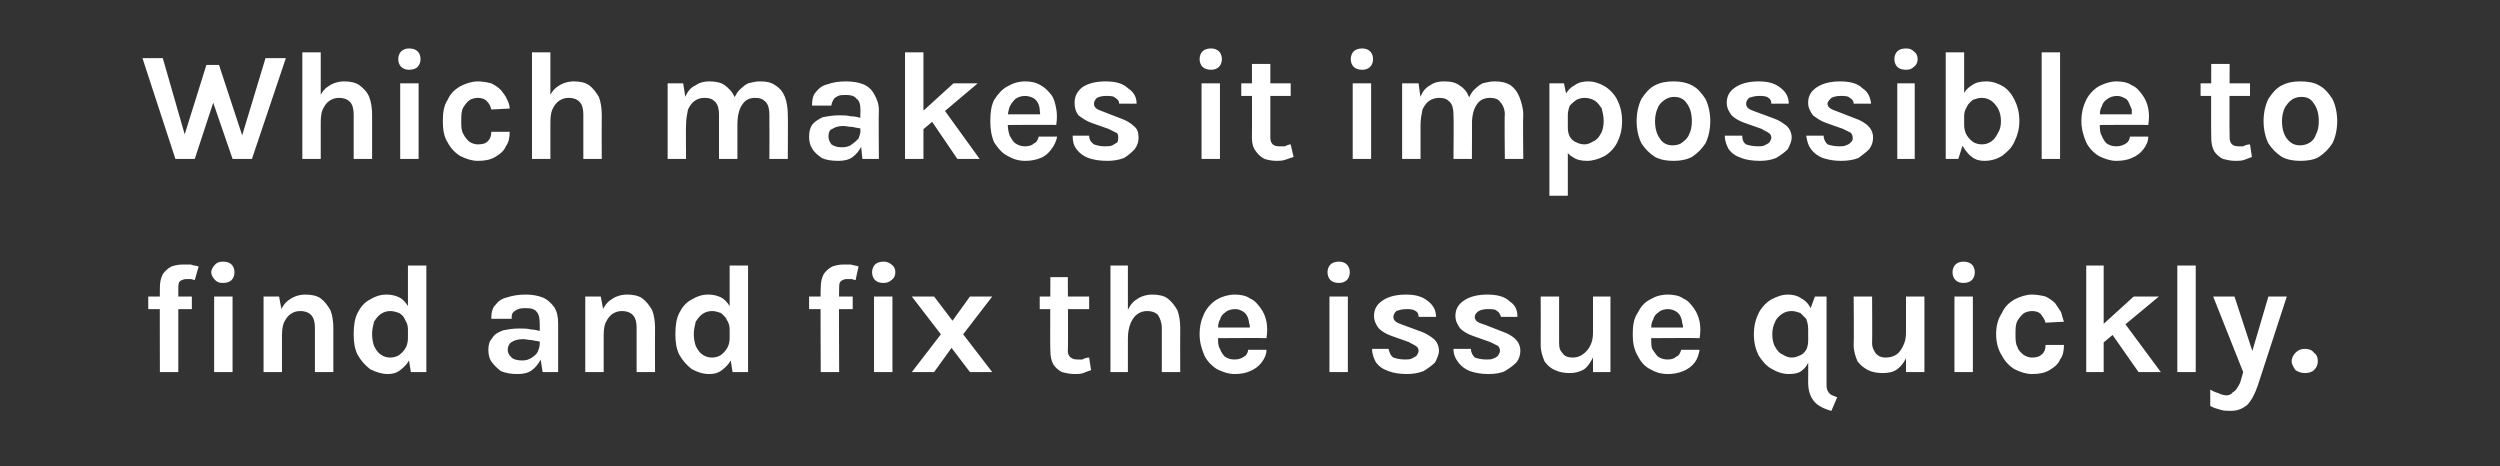 <?xml version="1.0" standalone="no"?><!DOCTYPE svg PUBLIC "-//W3C//DTD SVG 1.1//EN" "http://www.w3.org/Graphics/SVG/1.1/DTD/svg11.dtd"><svg xmlns="http://www.w3.org/2000/svg" version="1.1" width="258px" height="48.1px" viewBox="0 -6 258 48.1" style="top:-6px"><rect x="0" y="-6" width="258" height="48.1" fill="#333333" stroke="none"/><desc>Which makes it impossible to find and fix the issue quickly</desc><defs/><g id="Polygon38618"><path d="m16.5 32.4c0 0-.02-8.72 0-8.7c0-.6.1-1 .3-1.4c.2-.3.5-.6.9-.8c.3-.1.7-.2 1.1-.2c.3 0 .6 0 .9 0c.2.1.5.1.8.2c0 0-.4 1.4-.4 1.4c-.1 0-.3-.1-.4-.1c-.2 0-.3 0-.4 0c-.2 0-.3 0-.5.1c-.1 0-.2.1-.3.2c-.1.2-.1.4-.1.6c-.01.01 0 8.7 0 8.7l-1.9 0zm-1.2-6.5l0-1.3l4.5 0l0 1.3l-4.5 0zm7.7-2.7c-.4 0-.6-.1-.8-.3c-.2-.2-.4-.5-.4-.8c0-.3.2-.6.4-.8c.2-.2.4-.3.8-.3c.4 0 .7.1.9.3c.2.2.3.5.3.8c0 .3-.1.6-.3.8c-.2.2-.5.3-.9.3zm-.9 9.2l0-7.8l1.9 0l0 7.8l-1.9 0zm10.4 0c0 0 0-4.56 0-4.6c0-.5-.1-1-.4-1.3c-.3-.3-.7-.4-1.1-.4c-.4 0-.7.1-1 .3c-.3.2-.5.5-.7.9c-.2.5-.2 1-.2 1.6c0 0-.7 0-.7 0c0-1 .2-1.8.4-2.5c.3-.7.6-1.2 1.1-1.5c.4-.3 1-.5 1.6-.5c.6 0 1.2.1 1.6.4c.4.3.7.7 1 1.2c.2.5.3 1.2.3 1.8c-.01.04 0 4.6 0 4.6l-1.9 0zm-5.3 0l0-7.8l1.6 0l.3 1.6l0 6.2l-1.9 0zm12.8.2c-.6 0-1.2-.2-1.8-.5c-.5-.4-.9-.8-1.3-1.5c-.3-.6-.4-1.3-.4-2.1c0-.9.1-1.6.4-2.2c.3-.6.7-1.1 1.3-1.4c.5-.3 1-.5 1.7-.5c.5 0 1 .1 1.5.4c.4.3.7.7.9 1.2c.3.6.4 1.2.4 2c0 0-.6 0-.6 0c0-.4-.1-.7-.3-1c-.1-.3-.3-.5-.6-.7c-.3-.1-.6-.2-.9-.2c-.4 0-.7.1-1 .3c-.3.2-.5.5-.7.8c-.1.4-.2.8-.2 1.3c0 .5.1.9.2 1.2c.2.4.4.7.7.9c.3.2.6.3 1 .3c.3 0 .6-.1.8-.2c.3-.2.5-.4.7-.7c.2-.3.3-.7.3-1.1c0 0 .6 0 .6 0c0 .9-.1 1.5-.4 2.1c-.2.5-.6.9-1 1.2c-.4.3-.8.4-1.3.4zm2.4-.2l-.3-1.9l0-9.1l1.9 0l0 11l-1.6 0zm13.6 0l-.3-1.9c0 0 .01-3.12 0-3.1c0-.6-.1-1-.3-1.2c-.2-.3-.6-.4-1.1-.4c-.3 0-.6 0-.8.1c-.3.1-.4.2-.6.4c-.1.2-.1.4-.1.6c0 0-2.1 0-2.1 0c0-.6.1-1.1.4-1.4c.3-.4.7-.7 1.2-.8c.6-.2 1.2-.3 2-.3c.6 0 1.2.1 1.7.3c.5.2.9.6 1.2 1c.3.5.4 1 .4 1.7c0 .04 0 5 0 5l-1.6 0zm-2.6.2c-.7 0-1.2-.1-1.7-.3c-.4-.3-.7-.6-1-1c-.2-.3-.3-.7-.3-1.2c0-.5.1-.9.4-1.2c.2-.4.6-.6 1.1-.8c.5-.1 1-.2 1.7-.2c.4 0 .8 0 1.2.1c.3 0 .7.1 1.1.2c0 0 0 1.1 0 1.1c-.3-.1-.6-.1-1-.2c-.3 0-.6-.1-.9-.1c-.5 0-.9.1-1.2.3c-.2.1-.4.4-.4.8c0 .3.1.5.4.8c.2.2.6.3 1.1.3c.4 0 .7-.1 1-.3c.3-.2.5-.4.6-.6c.1-.3.2-.5.2-.8c0 0 .5 0 .5 0c0 .6-.1 1.1-.4 1.6c-.2.4-.5.8-.9 1.1c-.4.3-.9.4-1.5.4zm12.3-.2c0 0 0-4.56 0-4.6c0-.5-.1-1-.4-1.3c-.3-.3-.7-.4-1.1-.4c-.4 0-.7.1-1 .3c-.3.2-.5.5-.7.9c-.2.5-.2 1-.2 1.6c0 0-.7 0-.7 0c0-1 .2-1.8.4-2.5c.3-.7.6-1.2 1.1-1.5c.4-.3 1-.5 1.6-.5c.6 0 1.2.1 1.6.4c.4.3.7.7 1 1.2c.2.5.3 1.2.3 1.8c-.02.04 0 4.6 0 4.6l-1.9 0zm-5.3 0l0-7.8l1.6 0l.3 1.6l0 6.2l-1.9 0zm12.8.2c-.7 0-1.2-.2-1.8-.5c-.5-.4-.9-.8-1.3-1.5c-.3-.6-.4-1.3-.4-2.1c0-.9.1-1.6.4-2.2c.3-.6.7-1.1 1.3-1.4c.5-.3 1-.5 1.7-.5c.5 0 1 .1 1.5.4c.4.3.7.7.9 1.2c.3.6.4 1.2.4 2c0 0-.6 0-.6 0c0-.4-.1-.7-.3-1c-.1-.3-.4-.5-.6-.7c-.3-.1-.6-.2-.9-.2c-.4 0-.7.1-1 .3c-.3.2-.5.5-.7.8c-.1.4-.2.8-.2 1.3c0 .5.1.9.2 1.2c.2.4.4.7.7.9c.3.2.6.3 1 .3c.3 0 .6-.1.8-.2c.3-.2.5-.4.7-.7c.2-.3.3-.7.3-1.1c0 0 .6 0 .6 0c0 .9-.1 1.5-.4 2.1c-.2.5-.6.9-1 1.2c-.4.3-.8.4-1.3.4zm2.4-.2l-.3-1.9l0-9.1l1.9 0l0 11l-1.6 0zm9.1 0c0 0-.04-8.72 0-8.7c0-.6.1-1 .3-1.4c.2-.3.5-.6.9-.8c.3-.1.7-.2 1.1-.2c.3 0 .6 0 .8 0c.3.1.6.1.8.2c0 0-.3 1.4-.3 1.4c-.2 0-.3-.1-.4-.1c-.2 0-.3 0-.5 0c-.1 0-.3 0-.4.1c-.1 0-.2.1-.3.2c-.1.2-.1.4-.1.6c-.04.01 0 8.7 0 8.7l-1.9 0zm-1.2-6.5l0-1.3l4.5 0l0 1.3l-4.5 0zm7.7-2.7c-.4 0-.7-.1-.9-.3c-.2-.2-.3-.5-.3-.8c0-.3.1-.6.3-.8c.2-.2.5-.3.9-.3c.3 0 .6.1.8.3c.3.2.4.5.4.8c0 .3-.1.6-.4.8c-.2.2-.5.3-.8.3zm-1 9.2l0-7.8l1.9 0l0 7.8l-1.9 0zm3.9 0l3-3.9l-3-3.9l2.3 0l1.9 2.5l1.8-2.5l2.3 0l-3 3.9l3 3.9l-2.3 0l-1.9-2.5l-1.8 2.5l-2.3 0zm16.8.2c-.5 0-.9-.1-1.3-.2c-.4-.2-.7-.5-.9-.8c-.2-.4-.3-.8-.3-1.4c-.04.02 0-7.6 0-7.6l1.8 0c0 0 .05 7.56 0 7.6c0 .6.4.9 1 .9c.1 0 .3 0 .5 0c.2-.1.4-.2.7-.2c0 0 .2 1.3.2 1.3c-.3.1-.6.2-.8.3c-.3.1-.6.1-.9.1zm-3.6-6.7l0-1.3l5.1 0l0 1.3l-5.1 0zm12.6 6.5c0 0-.01-4.56 0-4.6c0-.5-.2-1-.4-1.3c-.3-.3-.7-.4-1.1-.4c-.4 0-.7.1-1 .3c-.3.2-.5.5-.7.9c-.2.5-.3 1-.3 1.6c0 0-.6 0-.6 0c0-1 .1-1.8.4-2.5c.3-.7.6-1.2 1.1-1.5c.4-.3 1-.5 1.6-.5c.6 0 1.2.1 1.6.4c.4.3.7.7 1 1.2c.2.5.3 1.2.3 1.8c-.02.04 0 4.6 0 4.6l-1.9 0zm-5.3 0l0-11l1.8 0l0 11l-1.8 0zm12.8.2c-.6 0-1.2-.2-1.8-.5c-.5-.3-1-.8-1.3-1.4c-.3-.7-.5-1.4-.5-2.2c0-.9.2-1.6.5-2.2c.3-.6.8-1.1 1.3-1.4c.5-.3 1.2-.5 1.8-.5c.6 0 1.2.1 1.6.4c.5.2.8.6 1.1 1c.3.4.5.9.6 1.4c.1.5.1 1.1 0 1.7c-.01-.04-5.4 0-5.4 0l0-1.1l4.1 0c0 0-.42.28-.4.3c0-.3 0-.5-.1-.8c0-.2-.1-.5-.2-.7c-.1-.2-.3-.4-.5-.5c-.2-.1-.4-.2-.7-.2c-.4 0-.8.1-1 .3c-.3.2-.5.4-.6.8c-.2.3-.2.7-.2 1.1c0 0 0 .7 0 .7c0 .5 0 .9.2 1.2c.1.3.3.6.5.8c.3.2.6.3 1 .3c.4 0 .7-.1 1-.3c.2-.1.4-.4.4-.7c0 0 1.9 0 1.9 0c0 .5-.2.9-.5 1.3c-.3.4-.7.7-1.2.9c-.4.2-1 .3-1.6.3zm10.8-9.4c-.4 0-.7-.1-.9-.3c-.2-.2-.3-.5-.3-.8c0-.3.1-.6.3-.8c.2-.2.5-.3.9-.3c.3 0 .6.1.8.3c.2.2.3.5.3.8c0 .3-.1.6-.3.8c-.2.2-.5.3-.8.3zm-1 9.2l0-7.8l1.9 0l0 7.8l-1.9 0zm8 .2c-.7 0-1.4-.1-1.9-.3c-.6-.2-1-.5-1.3-.9c-.2-.4-.4-.8-.4-1.4c0 0 1.7 0 1.7 0c.1.4.2.7.5.9c.3.1.7.2 1.2.2c.2 0 .5 0 .7-.1c.2-.1.4-.2.5-.3c.1-.2.2-.3.2-.5c0-.2-.1-.4-.3-.5c-.1-.1-.4-.2-.7-.4c0 0-1.7-.6-1.7-.6c-.6-.2-1.1-.5-1.4-.8c-.3-.4-.5-.8-.5-1.3c0-.7.3-1.2.9-1.6c.6-.4 1.4-.6 2.4-.6c1 0 1.7.2 2.3.7c.5.4.8.9.8 1.6c0 0-1.8 0-1.8 0c0-.3-.1-.5-.3-.6c-.3-.2-.6-.2-1-.2c-.4 0-.7.1-1 .2c-.2.2-.3.4-.3.6c0 .4.3.6.9.8c0 0 1.9.7 1.9.7c.6.2 1 .5 1.4.8c.3.3.5.7.5 1.2c0 .4-.2.8-.4 1.2c-.3.3-.7.6-1.2.9c-.5.2-1.1.3-1.7.3zm8.4 0c-.7 0-1.3-.1-1.9-.3c-.5-.2-.9-.5-1.2-.9c-.3-.4-.5-.8-.5-1.4c0 0 1.8 0 1.8 0c0 .4.2.7.4.9c.3.1.7.2 1.2.2c.3 0 .5 0 .7-.1c.3-.1.4-.2.5-.3c.1-.2.2-.3.2-.5c0-.2-.1-.4-.2-.5c-.2-.1-.4-.2-.8-.4c0 0-1.7-.6-1.7-.6c-.6-.2-1.1-.5-1.4-.8c-.3-.4-.5-.8-.5-1.3c0-.7.3-1.2.9-1.6c.6-.4 1.4-.6 2.4-.6c1 0 1.8.2 2.3.7c.6.4.8.9.8 1.6c0 0-1.7 0-1.7 0c-.1-.3-.2-.5-.4-.6c-.2-.2-.5-.2-1-.2c-.4 0-.7.1-.9.2c-.3.2-.4.4-.4.6c0 .4.3.6 1 .8c0 0 1.8.7 1.8.7c.6.2 1.1.5 1.4.8c.3.3.5.7.5 1.2c0 .4-.1.8-.4 1.2c-.3.3-.7.6-1.2.9c-.4.2-1 .3-1.7.3zm10.8-8l1.8 0l0 7.8l-1.8 0l0-7.8zm-5.4 0l1.9 0c0 0 .01 4.76 0 4.8c0 .5.1.8.4 1.1c.2.3.6.4 1 .4c.4 0 .7-.1 1-.3c.3-.2.6-.5.8-.9c.2-.4.3-.8.3-1.4c0 0 .5 0 .5 0c0 1-.2 1.7-.4 2.4c-.3.6-.6 1.1-1 1.4c-.5.3-1 .4-1.5.4c-.6 0-1.1-.1-1.5-.3c-.5-.2-.8-.5-1.1-.9c-.2-.5-.4-1-.4-1.7c.02-.05 0-5 0-5zm13.1 8c-.7 0-1.3-.2-1.8-.5c-.6-.3-1-.8-1.3-1.4c-.4-.7-.5-1.4-.5-2.2c0-.9.1-1.6.5-2.2c.3-.6.7-1.1 1.3-1.4c.5-.3 1.1-.5 1.8-.5c.6 0 1.2.1 1.6.4c.5.2.8.6 1.1 1c.3.4.5.9.6 1.4c.1.5.1 1.1 0 1.7c-.02-.04-5.4 0-5.4 0l0-1.1l4 0c0 0-.33.28-.3.3c0-.3 0-.5-.1-.8c0-.2-.1-.5-.2-.7c-.1-.2-.3-.4-.5-.5c-.2-.1-.4-.2-.8-.2c-.3 0-.7.1-.9.3c-.3.2-.5.4-.6.8c-.2.3-.2.7-.2 1.1c0 0 0 .7 0 .7c0 .5 0 .9.1 1.2c.2.3.4.6.6.8c.3.2.6.3 1 .3c.4 0 .7-.1.9-.3c.3-.1.4-.4.5-.7c0 0 1.9 0 1.9 0c-.1.5-.2.9-.5 1.3c-.3.4-.7.7-1.2.9c-.5.2-1 .3-1.6.3zm12.5 0c-.6 0-1.2-.2-1.7-.5c-.6-.3-1-.8-1.4-1.4c-.3-.6-.5-1.3-.5-2.2c0-.9.2-1.6.5-2.2c.3-.6.8-1.1 1.3-1.4c.6-.3 1.1-.5 1.7-.5c.5 0 1 .1 1.4.4c.4.2.8.6 1 1.1c.3.6.4 1.2.4 2c0 0-.7 0-.7 0c0-.4-.1-.7-.2-1c-.2-.2-.4-.4-.6-.6c-.3-.1-.6-.2-.9-.2c-.4 0-.7.1-1 .3c-.3.2-.6.5-.7.8c-.2.4-.3.8-.3 1.3c0 .5.1 1 .3 1.3c.2.4.5.7.8.8c.3.2.6.3.9.3c.3 0 .6-.1.8-.2c.3-.1.5-.3.7-.6c.1-.2.2-.5.2-.9c0 0 .4 0 .4 0c0 .7-.1 1.3-.2 1.8c-.2.5-.4.9-.8 1.2c-.3.3-.8.4-1.4.4zm4.4 3.8c-.8-.2-1.5-.6-1.8-1c-.4-.5-.6-1.1-.6-2c.02.04 0-6.9 0-6.9l.7-1.9l1.2 0c0 0 .01 8.98 0 9c0 .3 0 .5.1.7c.1.2.2.3.3.4c.2.1.4.2.7.3c0 0-.6 1.4-.6 1.4zm7.7-11.8l1.9 0l0 7.8l-1.9 0l0-7.8zm-5.4 0l1.9 0c0 0 .03 4.76 0 4.8c0 .5.2.8.4 1.1c.3.3.6.4 1 .4c.4 0 .8-.1 1.1-.3c.3-.2.5-.5.7-.9c.2-.4.3-.8.3-1.4c0 0 .5 0 .5 0c0 1-.1 1.7-.4 2.4c-.2.6-.6 1.1-1 1.4c-.4.3-.9.4-1.5.4c-.6 0-1.1-.1-1.5-.3c-.4-.2-.8-.5-1.1-.9c-.2-.5-.4-1-.4-1.7c.04-.05 0-5 0-5zm11.3-1.4c-.3 0-.6-.1-.8-.3c-.2-.2-.3-.5-.3-.8c0-.3.1-.6.3-.8c.2-.2.5-.3.8-.3c.4 0 .7.1.9.3c.2.2.3.5.3.8c0 .3-.1.6-.3.8c-.2.2-.5.3-.9.3zm-.9 9.2l0-7.8l1.9 0l0 7.8l-1.9 0zm8 .2c-.6 0-1.2-.2-1.8-.5c-.5-.3-1-.8-1.3-1.4c-.4-.6-.6-1.4-.6-2.2c0-.9.2-1.6.6-2.2c.3-.7.8-1.1 1.3-1.4c.6-.3 1.2-.5 1.8-.5c.5 0 1 .1 1.4.2c.4.2.7.4 1 .7c.2.3.4.6.6.9c.1.4.2.7.3 1c0 0-1.9.1-1.9.1c-.1-.4-.3-.6-.5-.9c-.2-.2-.5-.3-.9-.3c-.3 0-.6.1-.8.2c-.3.2-.5.5-.7.8c-.2.4-.2.8-.2 1.4c0 .5 0 1 .2 1.3c.1.4.4.6.6.8c.3.2.6.3.9.3c.5 0 .8-.1 1.1-.4c.2-.2.3-.5.3-.9c0 0 1.9 0 1.9 0c0 .6-.1 1.1-.4 1.5c-.2.5-.6.8-1.1 1.1c-.5.3-1.1.4-1.8.4zm5.6-.2l0-11l1.8 0l0 11l-1.8 0zm1.6-4.8l3.3-3l2.6 0l-5.9 4.9l0-1.9zm3.8 4.8l-3.5-5l1.8-.4l4 5.4l-2.3 0zm4 0l0-11l1.9 0l0 11l-1.9 0zm3.7-7.8l2.2 0l2 6.1l-.3 0l1.8-6.1l1.9 0c0 0-3 9.19-3 9.2c-.3.9-.7 1.6-1.1 2c-.5.4-1 .6-1.7.6c-.3 0-.7 0-1-.1c-.4-.1-.7-.2-1.1-.4c0 0 0-1.7 0-1.7c.3.2.6.3.9.4c.2.1.5.2.8.2c.2 0 .5-.1.6-.3c.2-.1.4-.3.5-.5c.2-.3.3-.5.4-.9c-.01.04.2-.7.2-.7l-3.1-7.8zm8.1 6.7c0-.4.2-.7.4-.9c.3-.3.6-.4 1-.4c.3 0 .7.1.9.4c.3.2.4.5.4.9c0 .3-.1.6-.4.9c-.2.2-.6.3-.9.3c-.4 0-.7-.1-1-.3c-.2-.3-.4-.6-.4-.9z" stroke="none" fill="#ffffff"/></g><g id="Polygon38617"><path d="m14.7 0l2.1 0l2.5 8.7l-.5 0l2.5-8l1.3 0l2.6 7.9l-.4 0l2.6-8.6l2.1 0l-3.5 10.4l-2 0l-2.1-6.1l.2 0l-2 6.1l-2 0l-3.4-10.4zm21.8 10.4c0 0 .01-4.56 0-4.6c0-.5-.1-1-.4-1.3c-.3-.3-.7-.4-1.1-.4c-.4 0-.7.1-1 .3c-.3.2-.5.5-.7.9c-.2.5-.2 1-.2 1.6c0 0-.7 0-.7 0c0-1 .2-1.8.4-2.5c.3-.7.6-1.2 1.1-1.5c.4-.3 1-.5 1.6-.5c.6 0 1.2.1 1.6.4c.4.3.8.7 1 1.2c.2.5.3 1.2.3 1.8c-.01.04 0 4.6 0 4.6l-1.9 0zm-5.3 0l0-11l1.9 0l0 11l-1.9 0zm11-9.2c-.3 0-.6-.1-.8-.3c-.2-.2-.3-.5-.3-.8c0-.3.1-.6.3-.8c.2-.2.5-.3.8-.3c.4 0 .7.1.9.3c.2.2.3.5.3.8c0 .3-.1.6-.3.8c-.2.2-.5.3-.9.3zm-.9 9.2l0-7.8l1.9 0l0 7.8l-1.9 0zm8 .2c-.6 0-1.2-.2-1.8-.5c-.5-.3-1-.8-1.3-1.4c-.4-.6-.5-1.4-.5-2.2c0-.9.1-1.6.5-2.2c.3-.7.8-1.1 1.3-1.4c.6-.3 1.2-.5 1.8-.5c.5 0 1 .1 1.4.2c.4.2.7.4 1 .7c.2.3.5.6.6.9c.2.4.3.7.3 1c0 0-1.9.1-1.9.1c-.1-.4-.2-.6-.5-.9c-.2-.2-.5-.3-.9-.3c-.3 0-.6.1-.8.2c-.3.2-.5.5-.7.8c-.2.4-.2.8-.2 1.4c0 .5 0 1 .2 1.3c.2.4.4.6.6.8c.3.2.6.3.9.3c.5 0 .9-.1 1.1-.4c.2-.2.3-.5.3-.9c0 0 1.9 0 1.9 0c0 .6-.1 1.1-.4 1.5c-.2.5-.6.8-1.1 1.1c-.5.3-1.1.4-1.8.4zm10.9-.2c0 0-.01-4.56 0-4.6c0-.5-.1-1-.4-1.3c-.3-.3-.7-.4-1.1-.4c-.4 0-.7.1-1 .3c-.3.2-.5.5-.7.9c-.2.5-.2 1-.2 1.6c0 0-.7 0-.7 0c0-1 .2-1.8.4-2.5c.3-.7.6-1.2 1.1-1.5c.4-.3 1-.5 1.6-.5c.6 0 1.2.1 1.6.4c.4.3.7.7 1 1.2c.2.5.3 1.2.3 1.8c-.02.04 0 4.6 0 4.6l-1.9 0zm-5.3 0l0-11l1.9 0l0 11l-1.9 0zm24.5 0c0 0 .02-4.56 0-4.6c0-.5-.1-1-.4-1.3c-.3-.3-.6-.4-1.1-.4c-.5 0-1 .2-1.3.7c-.3.4-.5 1.1-.5 2.1c0 0-.8 0-.8 0c0-.9.1-1.5.2-2.1c.2-.6.4-1 .7-1.4c.3-.3.6-.6 1-.8c.4-.1.8-.2 1.2-.2c.7 0 1.2.1 1.6.4c.5.3.8.7 1 1.2c.2.5.3 1.2.3 1.8c.03.04 0 4.6 0 4.6l-1.9 0zm-10.5 0l0-7.8l1.6 0c0 0 .24 1.35.2 1.4c.3-.6.6-1 1.1-1.2c.4-.3.9-.4 1.4-.4c.6 0 1.2.1 1.6.4c.4.3.8.7 1 1.2c.2.5.3 1.2.3 1.8c0 .04 0 4.6 0 4.6l-1.9 0c0 0 .01-4.56 0-4.6c0-.5-.1-1-.4-1.3c-.3-.3-.6-.4-1.1-.4c-.4 0-.7.1-1 .3c-.3.2-.5.5-.7.9c-.1.5-.2 1-.2 1.6c-.03.01 0 3.5 0 3.5l-1.9 0zm20.1 0l-.2-1.9c0 0-.03-3.12 0-3.1c0-.6-.1-1-.4-1.2c-.2-.3-.6-.4-1.1-.4c-.3 0-.6 0-.8.1c-.2.1-.4.2-.5.4c-.1.2-.2.4-.2.6c0 0-2 0-2 0c0-.6.1-1.1.4-1.4c.3-.4.7-.7 1.2-.8c.5-.2 1.2-.3 1.9-.3c.7 0 1.3.1 1.8.3c.5.2.9.6 1.1 1c.3.5.5 1 .5 1.7c-.04.04 0 5 0 5l-1.7 0zm-2.5.2c-.7 0-1.3-.1-1.7-.3c-.4-.3-.8-.6-1-1c-.2-.3-.3-.7-.3-1.2c0-.5.1-.9.3-1.2c.3-.4.7-.6 1.1-.8c.5-.1 1.1-.2 1.7-.2c.4 0 .8 0 1.2.1c.4 0 .8.1 1.1.2c0 0 0 1.1 0 1.1c-.2-.1-.6-.1-.9-.2c-.4 0-.7-.1-1-.1c-.4 0-.8.1-1.1.3c-.3.1-.4.4-.4.8c0 .3.1.5.3.8c.3.2.6.3 1.1.3c.4 0 .8-.1 1-.3c.3-.2.5-.4.7-.6c.1-.3.2-.5.2-.8c0 0 .4 0 .4 0c0 .6-.1 1.1-.3 1.6c-.2.4-.5.8-.9 1.1c-.4.3-.9.4-1.5.4zm6.9-.2l0-11l1.9 0l0 11l-1.9 0zm1.7-4.8l3.3-3l2.5 0l-5.8 4.9l0-1.9zm3.7 4.8l-3.4-5l1.8-.4l3.9 5.4l-2.3 0zm7 .2c-.7 0-1.3-.2-1.8-.5c-.6-.3-1-.8-1.4-1.4c-.3-.7-.4-1.4-.4-2.2c0-.9.1-1.6.4-2.2c.4-.6.8-1.1 1.4-1.4c.5-.3 1.1-.5 1.8-.5c.6 0 1.1.1 1.6.4c.4.2.8.6 1.1 1c.3.4.4.9.5 1.4c.1.5.1 1.1 0 1.7c.05-.04-5.3 0-5.3 0l0-1.1l4 0c0 0-.36.28-.4.3c.1-.3 0-.5 0-.8c0-.2-.1-.5-.2-.7c-.1-.2-.3-.4-.5-.5c-.2-.1-.5-.2-.8-.2c-.4 0-.7.1-1 .3c-.2.2-.4.4-.6.8c-.1.3-.2.7-.2 1.1c0 0 0 .7 0 .7c0 .5.1.9.2 1.2c.2.3.3.6.6.8c.3.2.6.3 1 .3c.4 0 .7-.1.9-.3c.3-.1.4-.4.5-.7c0 0 1.9 0 1.9 0c-.1.5-.3.9-.6 1.3c-.3.4-.6.7-1.1.9c-.5.2-1 .3-1.6.3zm8.5 0c-.8 0-1.4-.1-2-.3c-.5-.2-.9-.5-1.2-.9c-.3-.4-.4-.8-.4-1.4c0 0 1.7 0 1.7 0c0 .4.2.7.5.9c.3.1.6.2 1.1.2c.3 0 .6 0 .8-.1c.2-.1.3-.2.5-.3c.1-.2.1-.3.1-.5c0-.2 0-.4-.2-.5c-.2-.1-.4-.2-.8-.4c0 0-1.7-.6-1.7-.6c-.6-.2-1-.5-1.4-.8c-.3-.4-.4-.8-.4-1.3c0-.7.3-1.2.8-1.6c.6-.4 1.4-.6 2.4-.6c1 0 1.8.2 2.3.7c.6.4.9.9.9 1.6c0 0-1.8 0-1.8 0c0-.3-.2-.5-.4-.6c-.2-.2-.5-.2-1-.2c-.4 0-.7.1-.9.2c-.2.2-.3.4-.3.6c0 .4.3.6.9.8c0 0 1.8.7 1.8.7c.6.2 1.1.5 1.4.8c.4.3.5.7.5 1.2c0 .4-.1.8-.4 1.2c-.3.3-.6.6-1.1.9c-.5.2-1.1.3-1.7.3zm10.7-9.4c-.4 0-.7-.1-.9-.3c-.2-.2-.3-.5-.3-.8c0-.3.1-.6.3-.8c.2-.2.5-.3.9-.3c.3 0 .6.1.8.3c.2.2.3.5.3.8c0 .3-.1.6-.3.8c-.2.2-.5.3-.8.3zm-1 9.2l0-7.8l1.9 0l0 7.8l-1.9 0zm7.7.2c-.4 0-.9-.1-1.2-.2c-.4-.2-.7-.5-.9-.8c-.3-.4-.4-.8-.4-1.4c.02.02 0-7.6 0-7.6l1.9 0c0 0 0 7.56 0 7.6c0 .6.3.9.9.9c.2 0 .4 0 .6 0c.2-.1.4-.2.6-.2c0 0 .3 1.3.3 1.3c-.3.1-.6.2-.9.3c-.3.1-.6.1-.9.1zm-3.6-6.7l0-1.3l5.1 0l0 1.3l-5.1 0zm12.5-2.7c-.4 0-.7-.1-.9-.3c-.2-.2-.3-.5-.3-.8c0-.3.1-.6.3-.8c.2-.2.5-.3.9-.3c.3 0 .6.1.8.3c.2.2.3.5.3.8c0 .3-.1.6-.3.8c-.2.2-.5.3-.8.3zm-1 9.2l0-7.8l1.9 0l0 7.8l-1.9 0zm15.7 0c0 0-.05-4.56 0-4.6c0-.5-.2-1-.5-1.3c-.2-.3-.6-.4-1-.4c-.6 0-1.1.2-1.4.7c-.3.4-.5 1.1-.5 2.1c0 0-.8 0-.8 0c0-.9.1-1.5.3-2.1c.1-.6.3-1 .6-1.4c.3-.3.6-.6 1-.8c.4-.1.8-.2 1.3-.2c.6 0 1.1.1 1.6.4c.4.3.7.7.9 1.2c.2.5.4 1.2.4 1.8c-.04.04 0 4.6 0 4.6l-1.9 0zm-10.6 0l0-7.8l1.7 0c0 0 .17 1.35.2 1.4c.2-.6.6-1 1-1.2c.4-.3.9-.4 1.4-.4c.7 0 1.2.1 1.6.4c.5.3.8.7 1 1.2c.2.5.3 1.2.3 1.8c.03.04 0 4.6 0 4.6l-1.9 0c0 0 .04-4.56 0-4.6c0-.5-.1-1-.4-1.3c-.3-.3-.6-.4-1.1-.4c-.3 0-.7.1-1 .3c-.3.2-.5.5-.7.9c-.1.5-.2 1-.2 1.6c0 .01 0 3.5 0 3.5l-1.9 0zm19.1.2c-.6 0-1.1-.1-1.5-.4c-.4-.2-.7-.6-.9-1.1c-.2-.5-.3-1.1-.3-1.9c0 0 .7 0 .7 0c0 .4.1.7.2.9c.2.3.4.5.7.6c.2.1.5.2.8.2c.3 0 .6-.1.9-.3c.3-.1.6-.4.8-.8c.2-.3.3-.8.3-1.3c0-.5-.1-.9-.2-1.3c-.2-.3-.4-.6-.7-.8c-.3-.2-.7-.3-1.1-.3c-.3 0-.6.1-.8.2c-.3.2-.5.4-.7.6c-.1.3-.2.6-.2 1c0 0-.7 0-.7 0c0-.8.1-1.4.4-2c.2-.5.6-.9 1-1.1c.4-.3.9-.4 1.4-.4c.6 0 1.2.2 1.7.5c.5.3 1 .8 1.3 1.4c.3.6.5 1.3.5 2.2c0 .9-.2 1.6-.5 2.2c-.3.6-.8 1.1-1.3 1.4c-.6.3-1.2.5-1.8.5zm-3.9 3.6l0-11.6l1.5 0l.4 1.9l0 9.7l-1.9 0zm12.8-3.6c-.7 0-1.3-.1-1.9-.4c-.6-.4-1-.8-1.4-1.4c-.3-.6-.5-1.4-.5-2.3c0-.9.2-1.7.5-2.3c.4-.6.8-1.1 1.4-1.4c.6-.3 1.2-.4 1.9-.4c.7 0 1.3.1 1.9.4c.6.3 1 .8 1.4 1.4c.3.6.5 1.4.5 2.3c0 .9-.2 1.7-.5 2.3c-.4.6-.8 1-1.4 1.4c-.6.3-1.2.4-1.9.4zm-.1-1.6c.4 0 .8-.1 1-.3c.3-.2.6-.5.7-.8c.2-.4.3-.8.3-1.4c0-.8-.2-1.4-.5-1.8c-.3-.5-.8-.7-1.3-.7c-.4 0-.7.1-1 .3c-.3.2-.6.5-.7.8c-.2.4-.3.9-.3 1.4c0 .8.2 1.4.5 1.8c.3.5.8.7 1.3.7zm9 1.6c-.7 0-1.4-.1-1.9-.3c-.6-.2-1-.5-1.3-.9c-.2-.4-.4-.8-.4-1.4c0 0 1.8 0 1.8 0c0 .4.1.7.4.9c.3.1.7.2 1.2.2c.3 0 .5 0 .7-.1c.2-.1.4-.2.5-.3c.1-.2.2-.3.2-.5c0-.2-.1-.4-.3-.5c-.1-.1-.4-.2-.7-.4c0 0-1.7-.6-1.7-.6c-.6-.2-1.1-.5-1.4-.8c-.3-.4-.5-.8-.5-1.3c0-.7.3-1.2.9-1.6c.6-.4 1.4-.6 2.4-.6c1 0 1.7.2 2.3.7c.5.4.8.9.8 1.6c0 0-1.8 0-1.8 0c0-.3-.1-.5-.3-.6c-.2-.2-.6-.2-1-.2c-.4 0-.7.1-1 .2c-.2.2-.3.4-.3.6c0 .4.3.6.9.8c0 0 1.9.7 1.9.7c.6.2 1 .5 1.4.8c.3.3.5.7.5 1.2c0 .4-.2.8-.4 1.2c-.3.3-.7.6-1.2.9c-.5.2-1 .3-1.7.3zm8.4 0c-.7 0-1.3-.1-1.9-.3c-.5-.2-.9-.5-1.2-.9c-.3-.4-.4-.8-.5-1.4c0 0 1.8 0 1.8 0c0 .4.2.7.4.9c.3.1.7.2 1.2.2c.3 0 .5 0 .7-.1c.3-.1.4-.2.5-.3c.2-.2.2-.3.2-.5c0-.2-.1-.4-.2-.5c-.2-.1-.4-.2-.8-.4c0 0-1.7-.6-1.7-.6c-.6-.2-1-.5-1.4-.8c-.3-.4-.5-.8-.5-1.3c0-.7.3-1.2.9-1.6c.6-.4 1.4-.6 2.4-.6c1 0 1.8.2 2.3.7c.6.4.8.9.9 1.6c0 0-1.8 0-1.8 0c0-.3-.2-.5-.4-.6c-.2-.2-.5-.2-1-.2c-.4 0-.7.1-.9.2c-.2.2-.4.4-.4.6c0 .4.4.6 1 .8c0 0 1.8.7 1.8.7c.6.2 1.1.5 1.4.8c.3.3.5.7.5 1.2c0 .4-.1.8-.4 1.2c-.3.3-.7.6-1.1.9c-.5.2-1.1.3-1.8.3zm6.7-9.4c-.4 0-.7-.1-.9-.3c-.2-.2-.3-.5-.3-.8c0-.3.1-.6.3-.8c.2-.2.5-.3.9-.3c.4 0 .6.1.8.3c.3.2.4.5.4.8c0 .3-.1.6-.4.8c-.2.2-.4.3-.8.3zm-.9 9.2l0-7.8l1.8 0l0 7.8l-1.8 0zm9 .2c-.5 0-.9-.1-1.3-.4c-.4-.3-.7-.7-1-1.2c-.2-.6-.3-1.2-.3-2.1c0 0 .5 0 .5 0c0 .4.1.8.3 1.1c.2.3.4.5.7.7c.2.1.5.2.8.2c.4 0 .7-.1 1-.3c.3-.2.5-.5.7-.9c.2-.3.3-.7.3-1.2c0-.5-.1-.9-.3-1.3c-.2-.3-.4-.6-.7-.8c-.3-.2-.6-.3-1-.3c-.3 0-.6.1-.9.2c-.2.2-.5.4-.6.7c-.2.3-.3.6-.3 1c0 0-.5 0-.5 0c0-.8.1-1.4.3-2c.2-.5.5-.9 1-1.2c.4-.3.9-.4 1.5-.4c.6 0 1.2.2 1.7.5c.5.3.9.8 1.2 1.4c.3.6.5 1.3.5 2.2c0 .8-.2 1.5-.5 2.1c-.3.7-.8 1.1-1.3 1.5c-.5.3-1.1.5-1.8.5zm-4-.2l0-11l1.9 0l0 9.1l-.6 1.9l-1.3 0zm9.9 0l0-11l1.9 0l0 11l-1.9 0zm7.7.2c-.6 0-1.2-.2-1.8-.5c-.5-.3-1-.8-1.3-1.4c-.3-.7-.5-1.4-.5-2.2c0-.9.2-1.6.5-2.2c.3-.6.8-1.1 1.3-1.4c.6-.3 1.2-.5 1.8-.5c.6 0 1.2.1 1.6.4c.5.2.8.6 1.1 1c.3.4.5.9.6 1.4c.1.5.1 1.1 0 1.7c-.01-.04-5.4 0-5.4 0l0-1.1l4.1 0c0 0-.41.28-.4.3c0-.3 0-.5 0-.8c-.1-.2-.2-.5-.3-.7c-.1-.2-.2-.4-.5-.5c-.2-.1-.4-.2-.7-.2c-.4 0-.7.1-1 .3c-.3.2-.5.4-.6.8c-.2.3-.2.7-.2 1.1c0 0 0 .7 0 .7c0 .5 0 .9.2 1.2c.1.3.3.6.5.8c.3.2.6.3 1 .3c.4 0 .7-.1 1-.3c.2-.1.4-.4.4-.7c0 0 1.9 0 1.9 0c0 .5-.2.9-.5 1.3c-.3.4-.7.7-1.2.9c-.4.2-1 .3-1.6.3zm12.3 0c-.5 0-.9-.1-1.3-.2c-.4-.2-.7-.5-.9-.8c-.2-.4-.3-.8-.3-1.4c-.03.02 0-7.6 0-7.6l1.9 0c0 0-.04 7.56 0 7.6c0 .6.3.9.9.9c.2 0 .3 0 .5 0c.2-.1.4-.2.7-.2c0 0 .2 1.3.2 1.3c-.3.1-.5.2-.8.3c-.3.1-.6.1-.9.1zm-3.6-6.7l0-1.3l5.1 0l0 1.3l-5.1 0zm10.3 6.7c-.7 0-1.3-.1-1.9-.4c-.6-.4-1-.8-1.4-1.4c-.3-.6-.5-1.4-.5-2.3c0-.9.2-1.7.5-2.3c.4-.6.8-1.1 1.4-1.4c.6-.3 1.2-.4 1.9-.4c.7 0 1.4.1 1.9.4c.6.3 1 .8 1.4 1.4c.3.6.5 1.4.5 2.3c0 .9-.2 1.7-.5 2.3c-.4.6-.8 1-1.4 1.4c-.5.3-1.2.4-1.9.4zm0-1.6c.3 0 .7-.1 1-.3c.3-.2.5-.5.6-.8c.2-.4.3-.8.3-1.4c0-.8-.2-1.4-.5-1.8c-.3-.5-.7-.7-1.3-.7c-.4 0-.7.1-1 .3c-.3.2-.5.5-.7.8c-.2.4-.3.9-.3 1.4c0 .8.2 1.4.5 1.8c.4.5.8.7 1.4.7z" stroke="none" fill="#ffffff"/></g></svg>